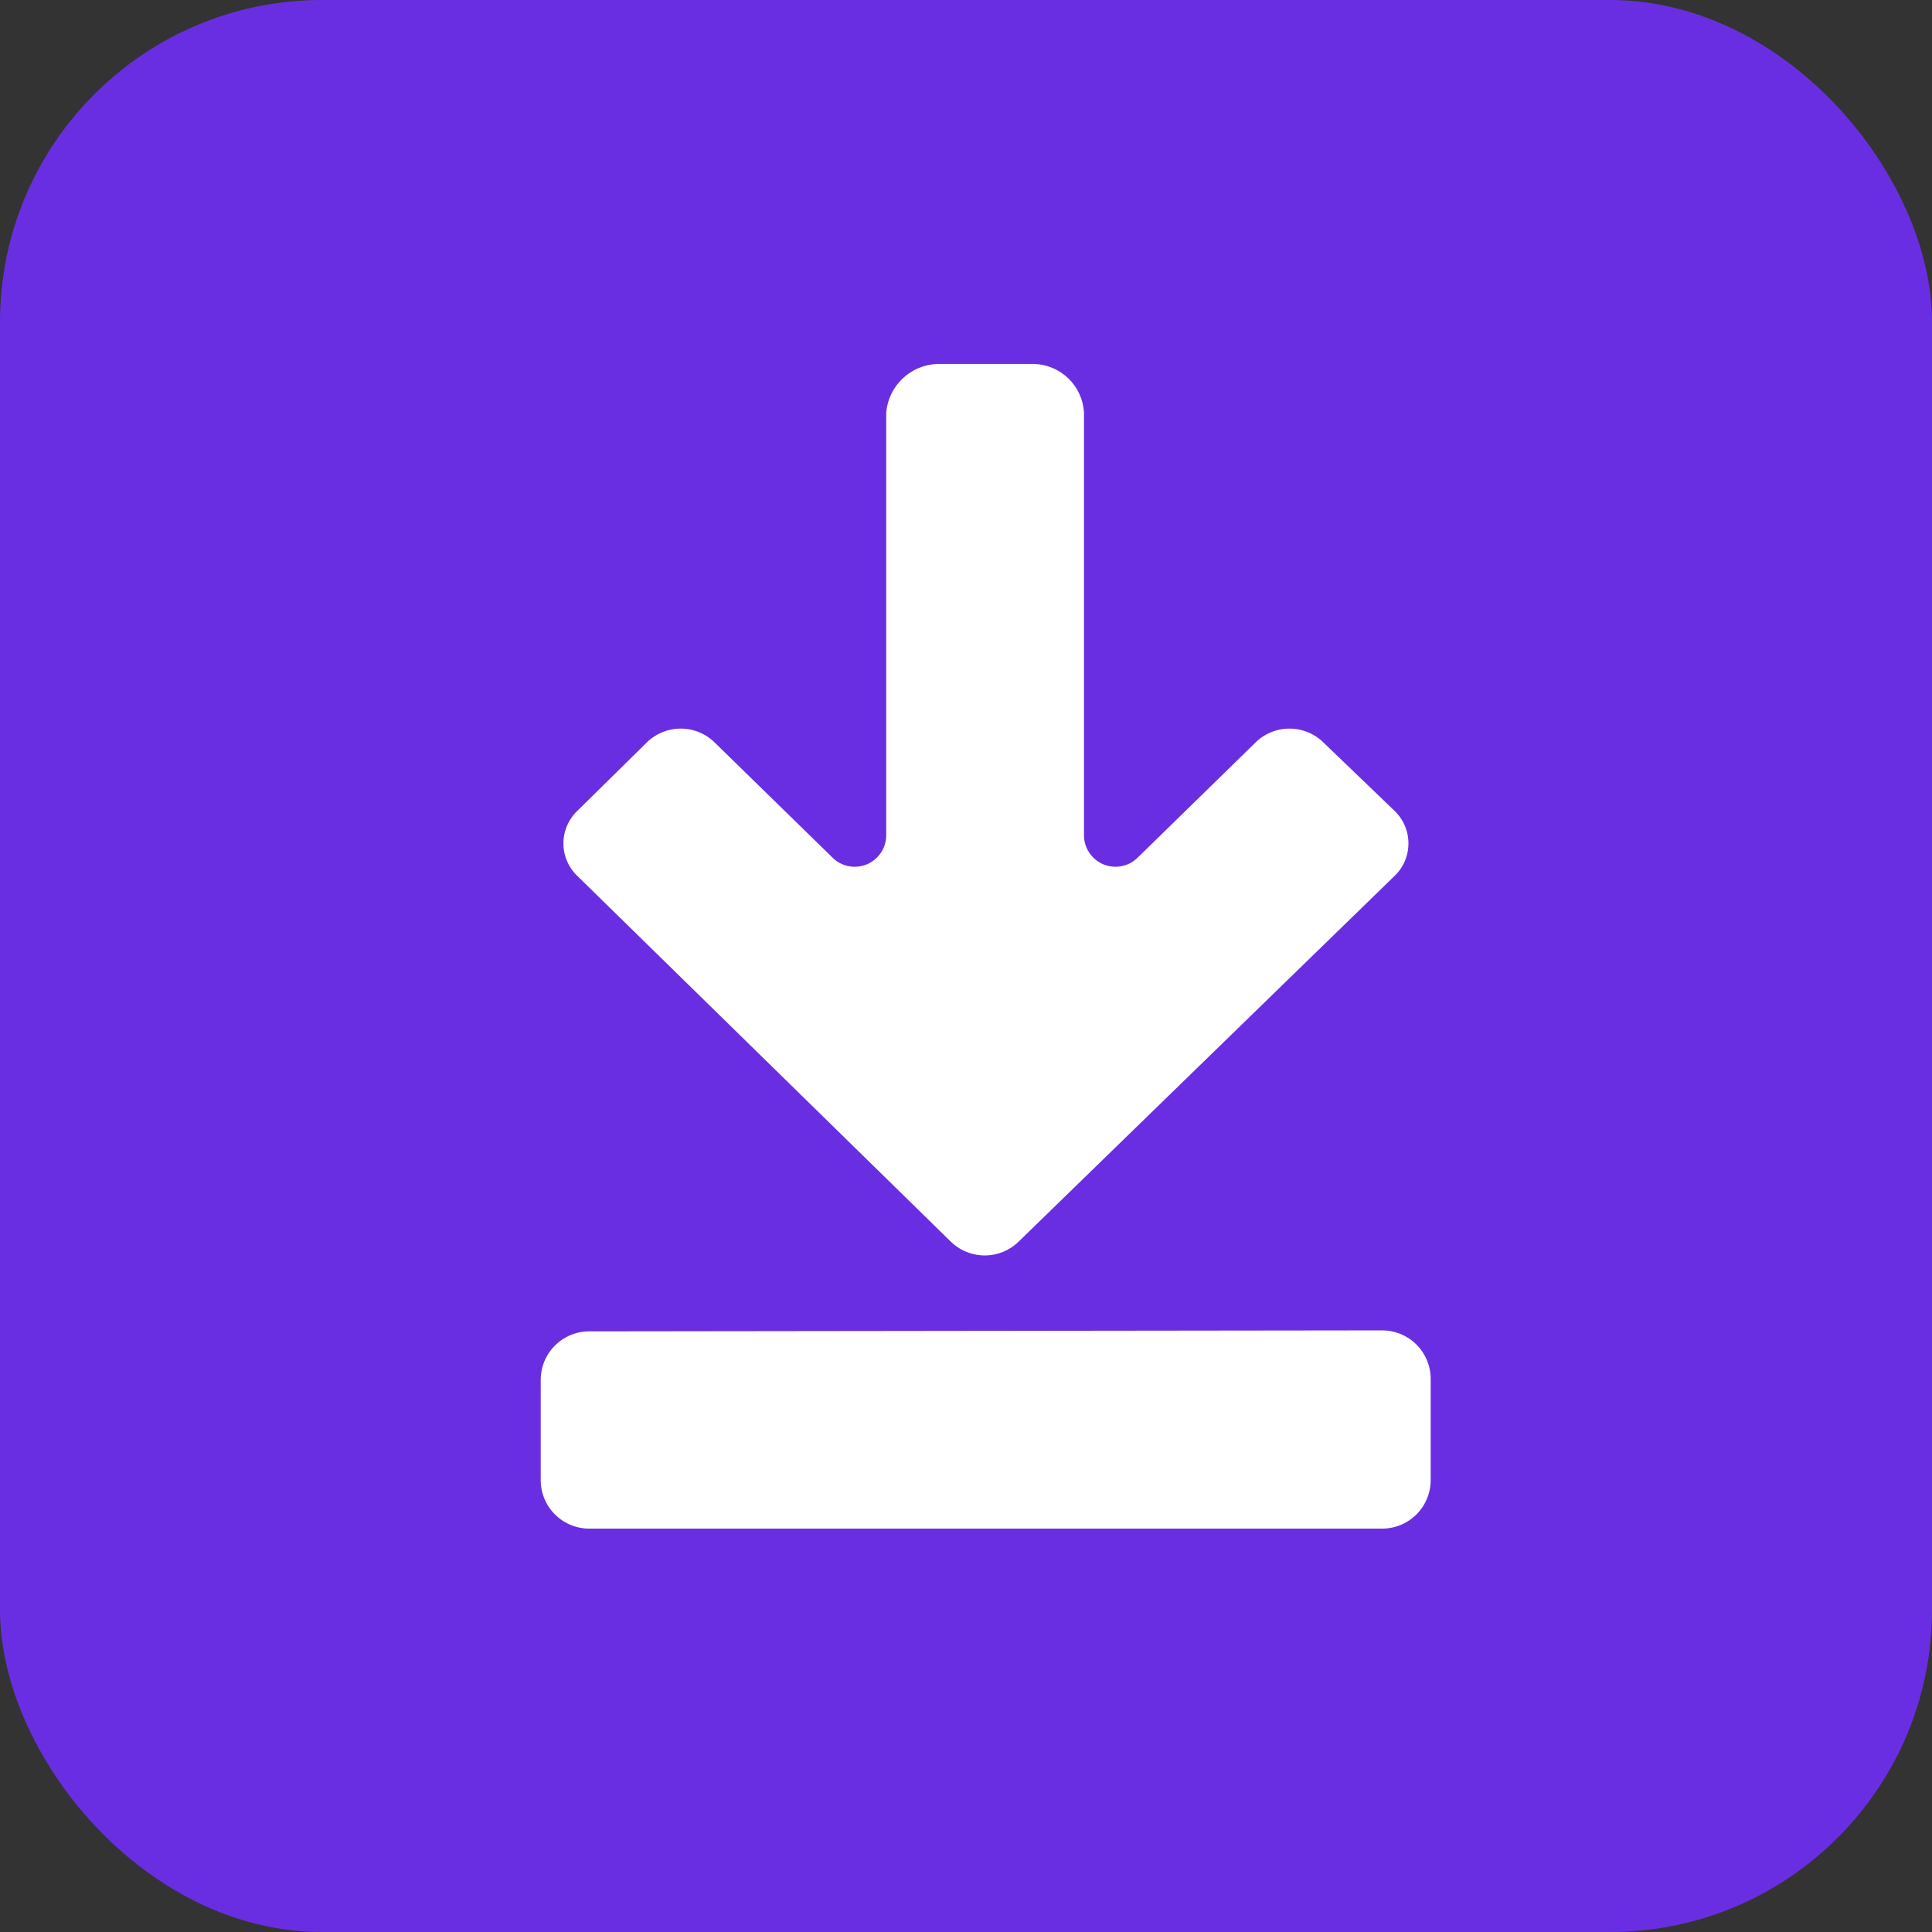 <svg width="48" height="48" viewBox="0 0 48 48" fill="none" xmlns="http://www.w3.org/2000/svg">
<rect x="0" y="0" width="48" height="48" fill="#333333" stroke="none"/>
<g clip-path="url(#clip0_712_88874)">
<path d="M44 0H4C1.791 0 0 1.791 0 4V44C0 46.209 1.791 48 4 48H44C46.209 48 48 46.209 48 44V4C48 1.791 46.209 0 44 0Z" fill="#6A2EE2"/>
<path d="M34.34 33.053C34.659 33.053 34.966 33.18 35.192 33.406C35.418 33.632 35.545 33.939 35.545 34.259V36.773C35.545 37.092 35.418 37.399 35.192 37.625C34.966 37.851 34.659 37.978 34.34 37.978H14.639C14.319 37.978 14.013 37.851 13.787 37.625C13.56 37.399 13.434 37.092 13.434 36.773V34.283C13.434 33.963 13.56 33.656 13.787 33.43C14.013 33.204 14.319 33.077 14.639 33.077L34.34 33.053ZM25.695 9.042C26.015 9.053 26.319 9.182 26.547 9.405C26.776 9.628 26.913 9.929 26.931 10.248V20.737C26.928 20.895 26.973 21.05 27.06 21.181C27.146 21.313 27.271 21.416 27.417 21.476C27.562 21.535 27.723 21.55 27.877 21.517C28.032 21.485 28.172 21.406 28.281 21.292L31.175 18.465C31.287 18.35 31.421 18.259 31.569 18.196C31.717 18.134 31.876 18.102 32.037 18.102C32.197 18.102 32.356 18.134 32.504 18.196C32.652 18.259 32.786 18.35 32.899 18.465L34.623 20.122C34.739 20.228 34.832 20.356 34.896 20.499C34.959 20.642 34.992 20.797 34.992 20.954C34.992 21.111 34.959 21.266 34.896 21.41C34.832 21.553 34.739 21.681 34.623 21.786L25.327 30.829C25.215 30.943 25.081 31.035 24.933 31.097C24.785 31.159 24.626 31.191 24.465 31.191C24.305 31.191 24.146 31.159 23.998 31.097C23.85 31.035 23.715 30.943 23.603 30.829L14.368 21.786C14.252 21.681 14.159 21.553 14.095 21.41C14.031 21.266 13.998 21.111 13.998 20.954C13.998 20.797 14.031 20.642 14.095 20.499C14.159 20.356 14.252 20.228 14.368 20.122L16.05 18.465C16.162 18.35 16.296 18.259 16.444 18.196C16.592 18.134 16.751 18.102 16.912 18.102C17.073 18.102 17.232 18.134 17.38 18.196C17.527 18.259 17.662 18.35 17.774 18.465L20.668 21.292C20.776 21.406 20.917 21.485 21.071 21.517C21.226 21.55 21.386 21.535 21.532 21.476C21.678 21.416 21.802 21.313 21.889 21.181C21.976 21.05 22.02 20.895 22.018 20.737V10.248C22.046 9.927 22.189 9.628 22.423 9.406C22.656 9.184 22.962 9.055 23.284 9.042H25.695Z" fill="white"/>
</g>
<defs>
<clipPath id="clip0_712_88874">
<rect width="48" height="48" rx="8" fill="white"/>
</clipPath>
</defs>
</svg>
